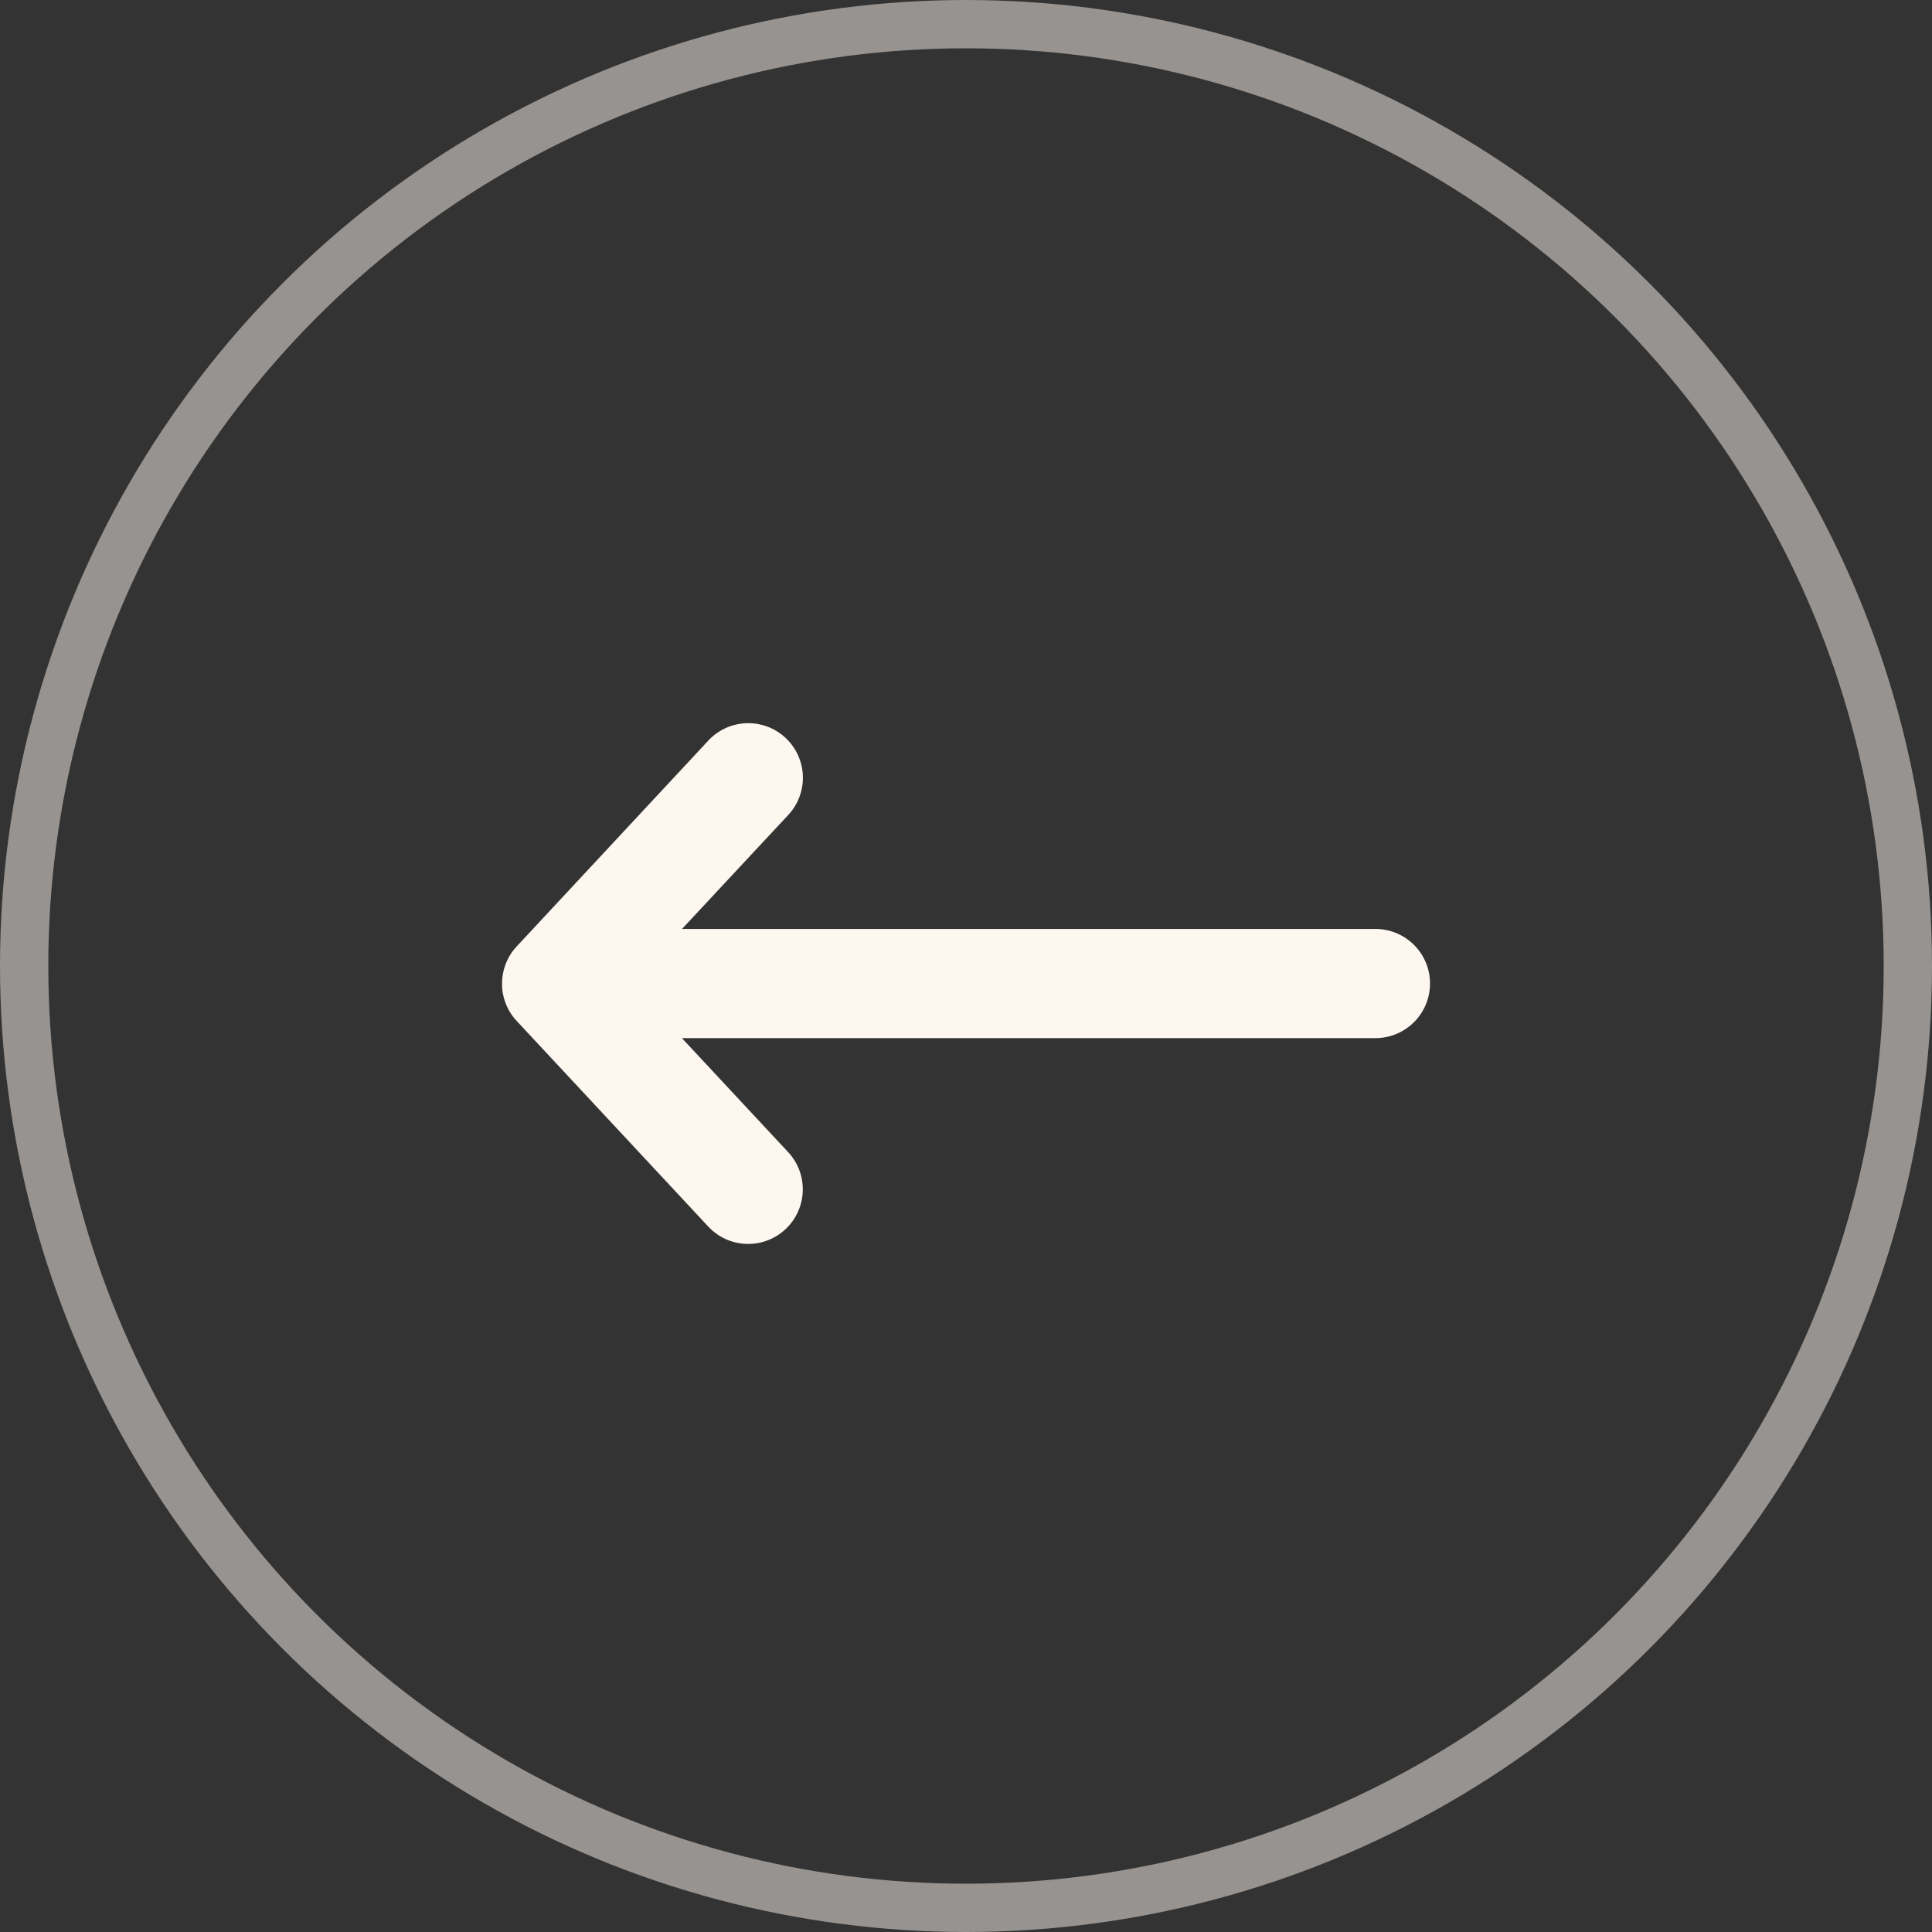<svg xmlns="http://www.w3.org/2000/svg" xmlns:xlink="http://www.w3.org/1999/xlink" width="40" height="40" viewBox="0 0 40 40"><rect x="0" y="0" width="40" height="40" fill="#333333" stroke="none"/><defs><clipPath id="a"><rect width="19.214" height="10.782" fill="#fdf7f0"/></clipPath></defs><g fill="none" stroke="#fdf7f0" stroke-width="1" opacity="0.491"><circle cx="20" cy="20" r="20" stroke="none"/><circle cx="20" cy="20" r="19.5" fill="none"/></g><g transform="translate(29.607 25.754) rotate(180)"><g transform="translate(0 0)" clip-path="url(#a)"><path d="M14.944.36A1.13,1.13,0,0,0,13.289,1.9l2.2,2.361H1.13a1.13,1.13,0,0,0,0,2.26H15.487l-2.2,2.36a1.13,1.13,0,0,0,1.655,1.54l3.965-4.259c.018-.019.035-.039.052-.059a1.139,1.139,0,0,0,.115-.171,1.128,1.128,0,0,0,.138-.542c0-.018,0-.036,0-.054a1.129,1.129,0,0,0-.3-.717M14.944.36l3.965,4.259Z" transform="translate(0 0)" fill="#fdf7f0" fill-rule="evenodd"/></g></g></svg>
